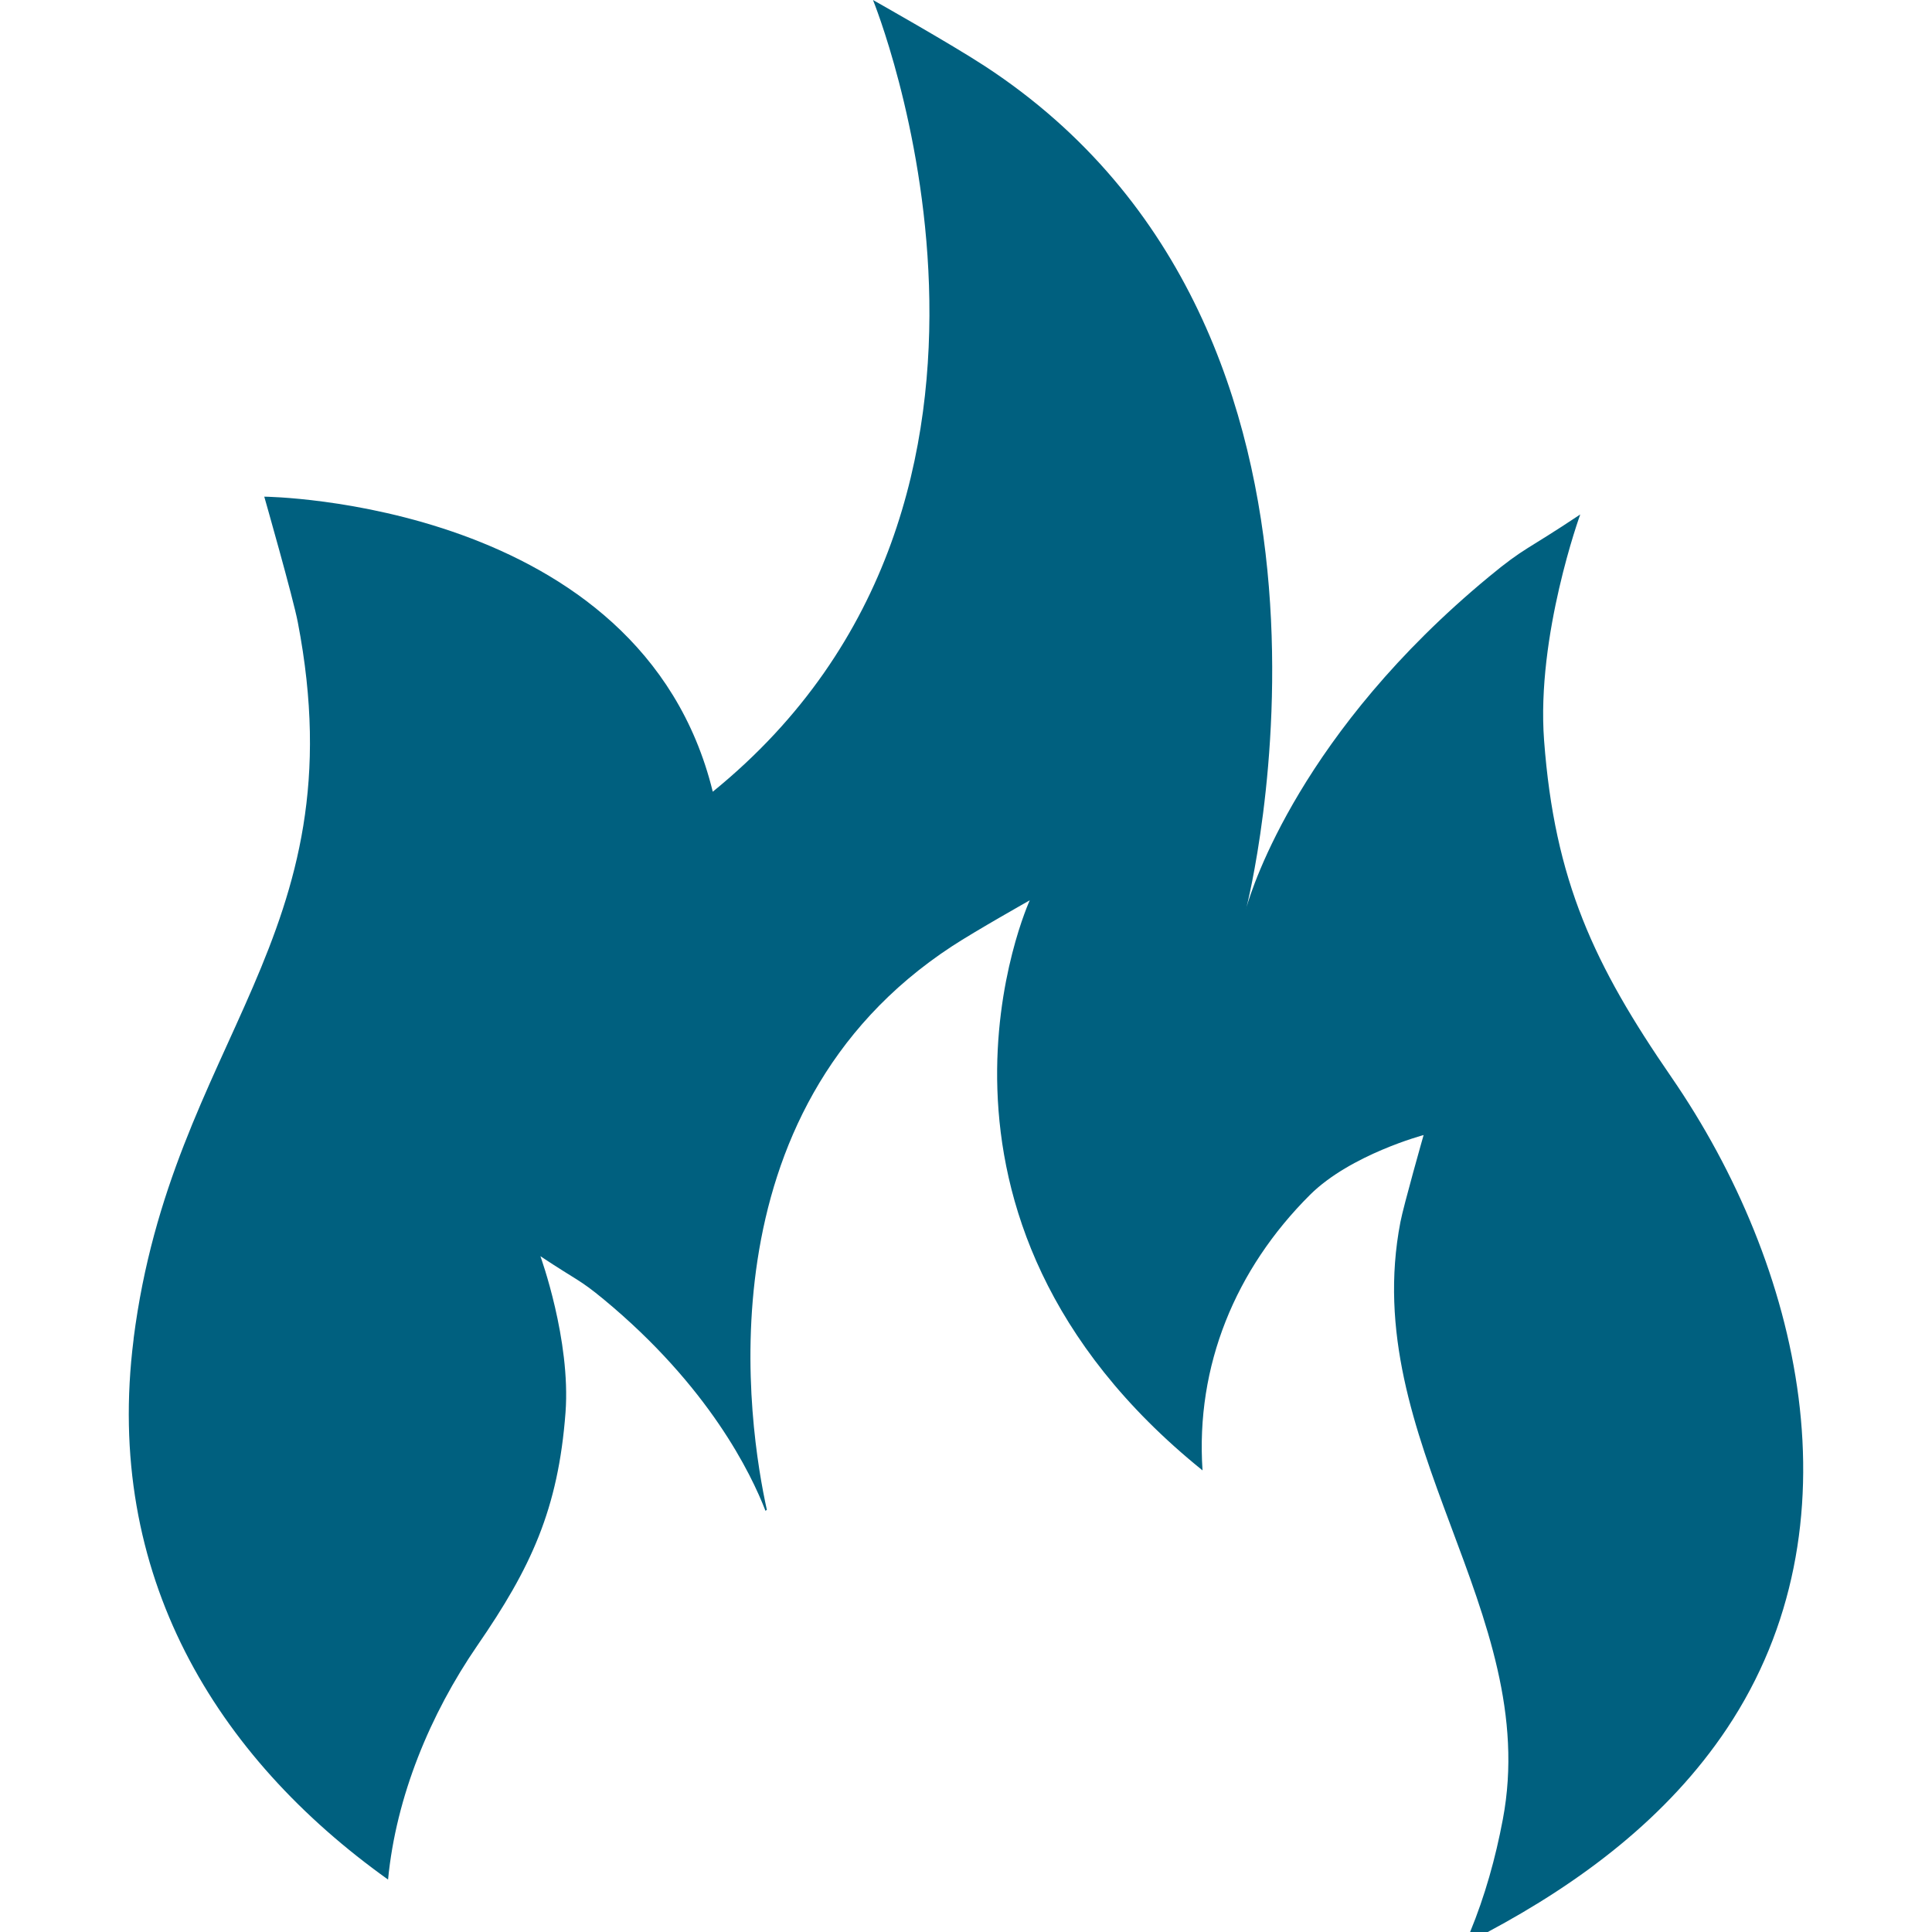 <?xml version="1.0" encoding="UTF-8"?> <svg xmlns="http://www.w3.org/2000/svg" width="14" height="14" viewBox="0 0 14 14" fill="none"><g clip-path="url(#clip0_3_216)"><path d="M12.112 7.806C11.551 6.992 11.265 6.381 11.189 5.365C11.132 4.605 11.451 3.728 11.451 3.728C11.056 3.992 11.051 3.963 10.79 4.179C9.43 5.303 9.075 6.428 9.033 6.573C9.031 6.584 9.029 6.59 9.029 6.59L9.033 6.573C9.033 6.573 10.096 2.416 7.138 0.48C6.892 0.319 6.326 0 6.326 0C6.326 0 7.795 3.601 5.165 5.737C4.647 3.625 1.915 3.599 1.915 3.599C1.915 3.599 2.125 4.335 2.158 4.509C2.601 6.805 1.244 7.531 0.968 9.702C1 9.453 0.987 9.552 0.968 9.703C0.968 9.704 0.968 9.704 0.968 9.705C0.968 9.704 0.968 9.704 0.968 9.704C0.968 9.705 0.968 9.705 0.968 9.706C0.752 11.41 1.564 12.729 2.812 13.62C2.87 13.018 3.117 12.422 3.459 11.924C3.847 11.361 4.045 10.938 4.098 10.235C4.137 9.71 3.916 9.103 3.916 9.103C4.19 9.285 4.193 9.266 4.374 9.415C5.138 10.047 5.443 10.679 5.547 10.948C5.55 10.945 5.554 10.943 5.557 10.941C5.427 10.353 5.059 8.06 6.9 6.856C7.07 6.745 7.462 6.524 7.462 6.524C7.462 6.524 6.419 8.803 8.714 10.655C8.663 9.897 8.952 9.197 9.493 8.658C9.787 8.366 10.316 8.225 10.316 8.225C10.316 8.225 10.171 8.735 10.148 8.855C9.841 10.444 11.175 11.679 10.89 13.184C10.837 13.466 10.76 13.74 10.653 14H10.781C11.457 13.639 12.085 13.169 12.515 12.524C13.493 11.058 13.053 9.174 12.112 7.806Z" fill="#00607F"></path></g><defs><clipPath id="clip0_3_216"><rect width="14" height="14" fill="white"></rect></clipPath></defs></svg> 